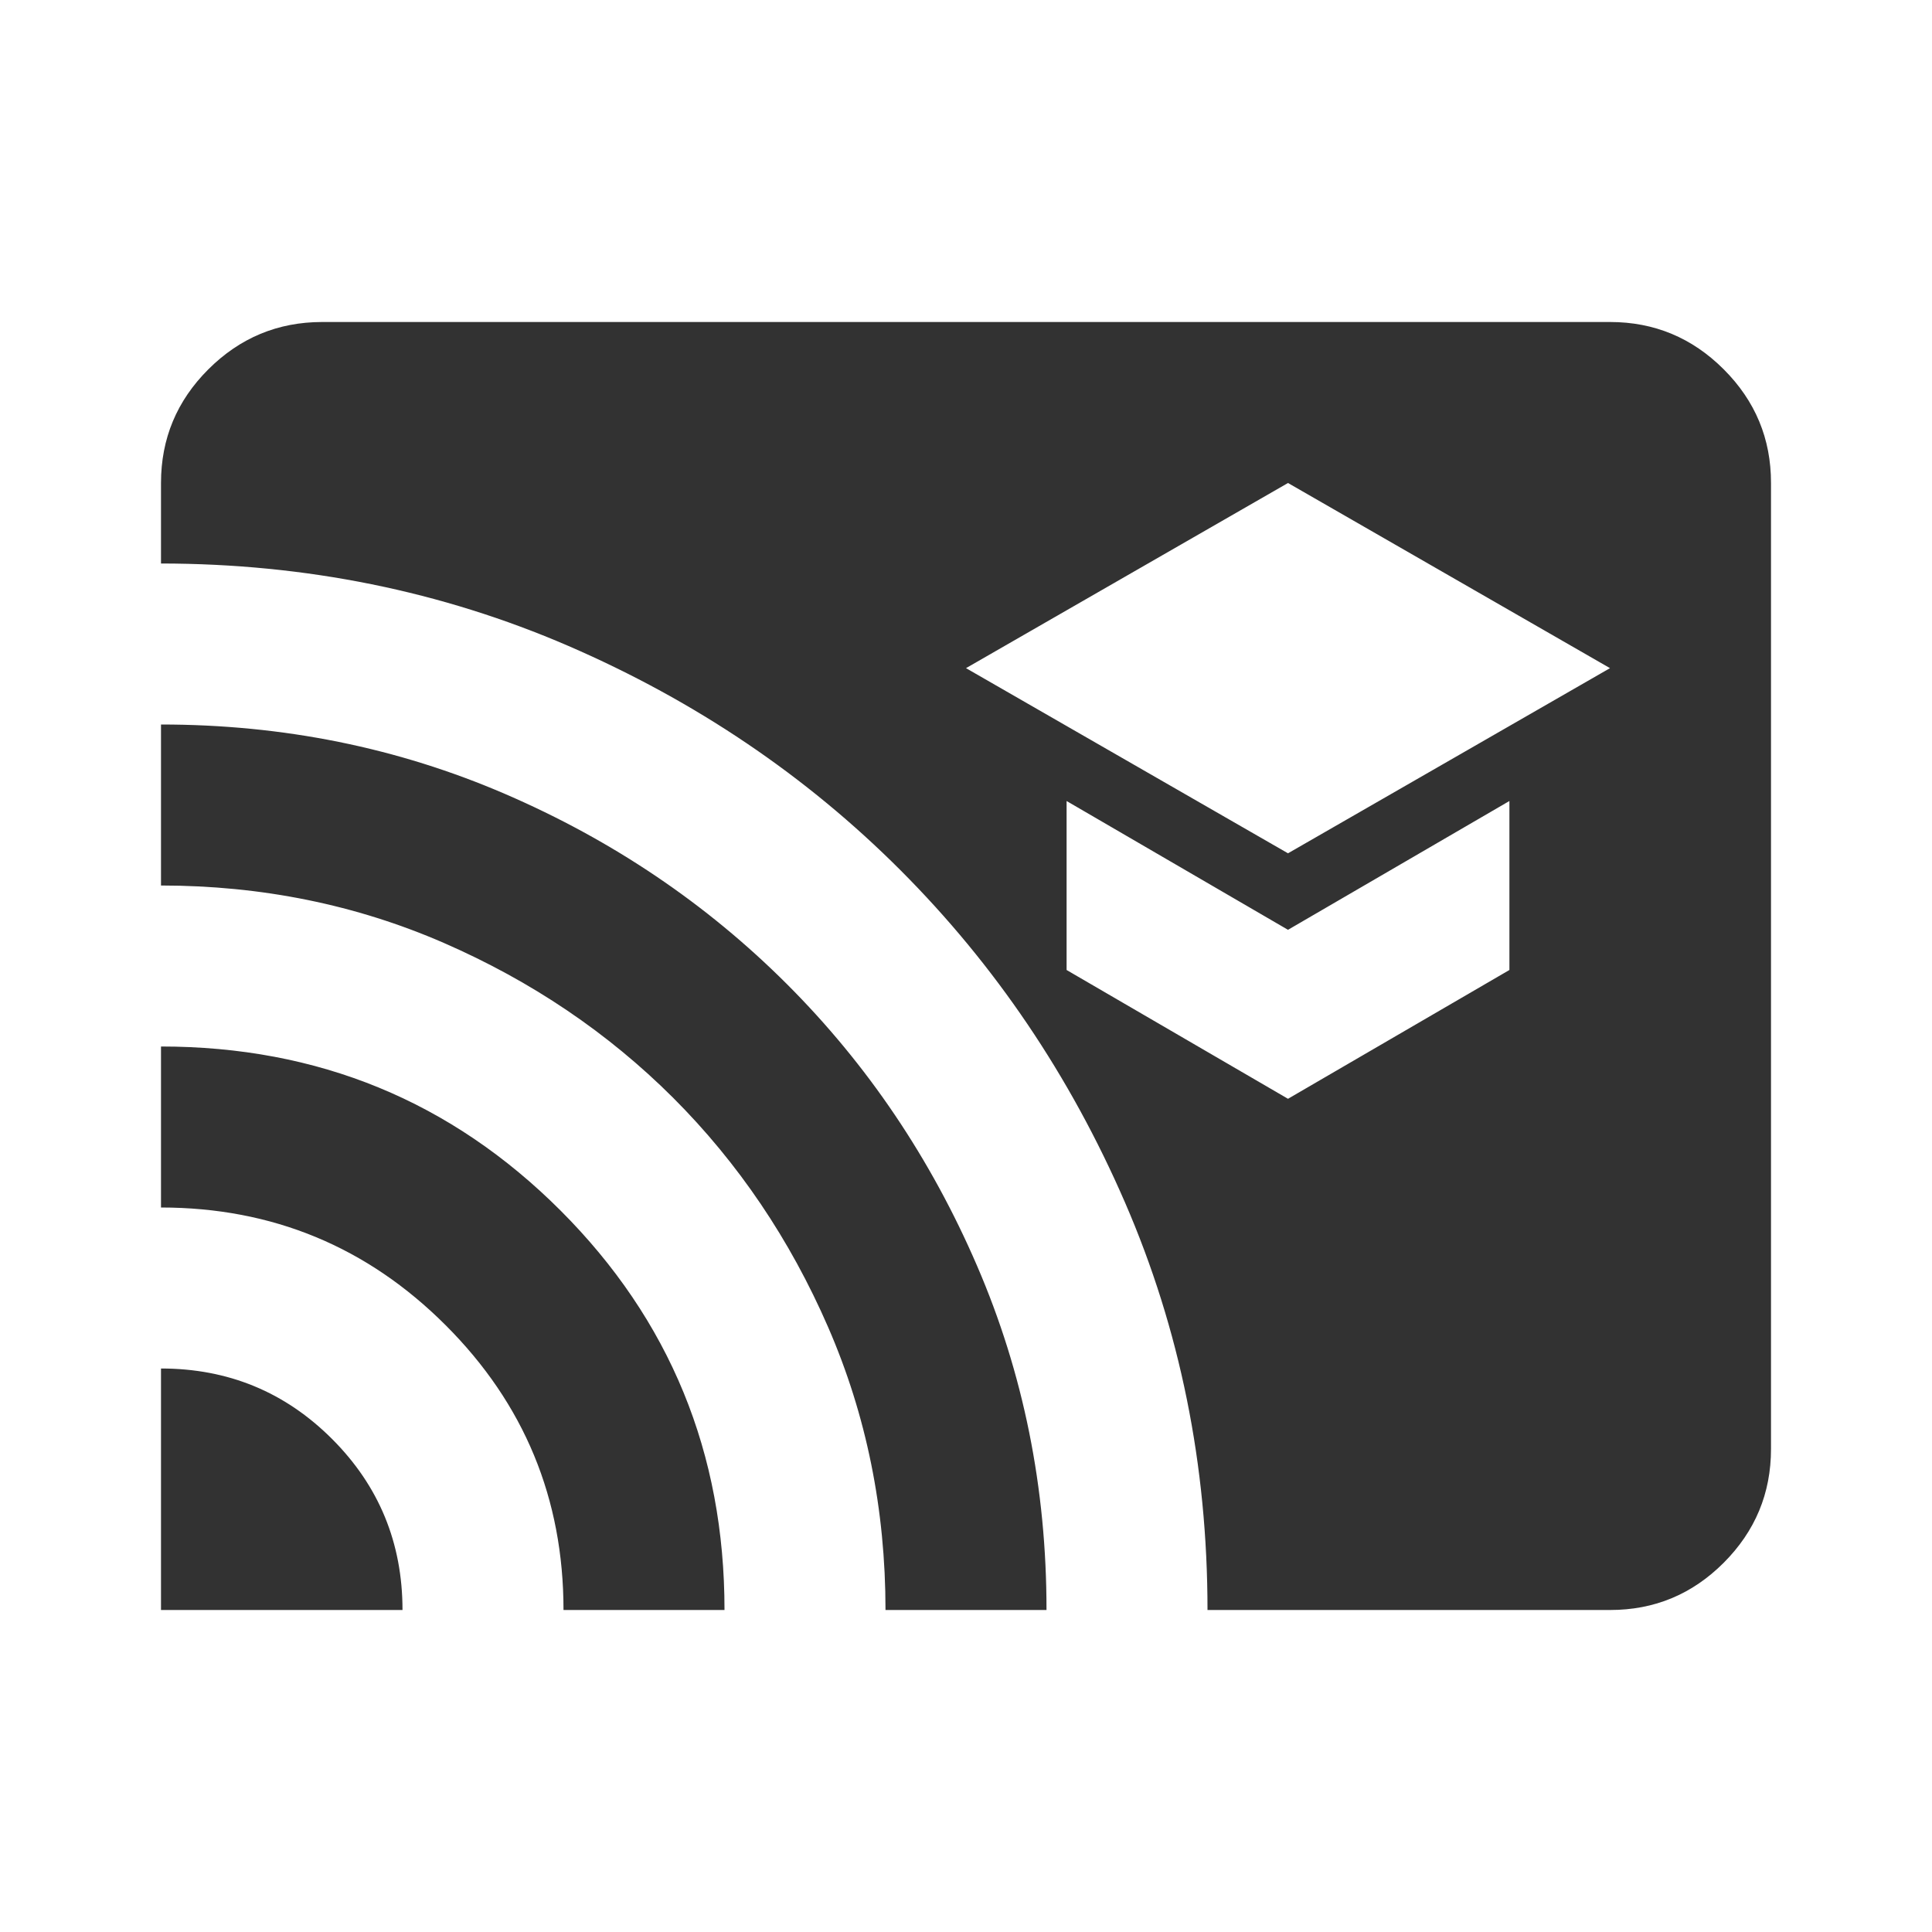 <?xml version="1.0" encoding="UTF-8"?>
<svg xmlns="http://www.w3.org/2000/svg" width="30" height="30" viewBox="0 0 30 30" fill="none">
  <path d="M20 13.25L25 10.375L20 7.5L15 10.375L20 13.25ZM20 17.062L23.438 15.062V12.438L20 14.438L16.562 12.438V15.062L20 17.062ZM2.5 25V21.25C3.542 21.25 4.427 21.615 5.156 22.344C5.885 23.073 6.25 23.958 6.25 25H2.5ZM8.75 25C8.75 23.271 8.14 21.797 6.921 20.579C5.702 19.36 4.228 18.751 2.5 18.75V16.25C4.938 16.25 7.005 17.099 8.704 18.797C10.402 20.496 11.251 22.563 11.25 25H8.75ZM13.75 25C13.75 23.438 13.453 21.974 12.86 20.61C12.267 19.246 11.464 18.058 10.453 17.047C9.441 16.037 8.253 15.235 6.89 14.641C5.527 14.048 4.063 13.751 2.5 13.75V11.25C4.396 11.25 6.177 11.61 7.844 12.329C9.51 13.048 10.969 14.032 12.219 15.281C13.469 16.53 14.453 17.989 15.172 19.656C15.892 21.324 16.251 23.105 16.25 25H13.75ZM18.75 25C18.75 22.75 18.323 20.641 17.469 18.672C16.615 16.704 15.453 14.985 13.985 13.515C12.517 12.045 10.797 10.884 8.828 10.031C6.857 9.179 4.748 8.752 2.5 8.75V7.5C2.5 6.812 2.745 6.224 3.235 5.735C3.725 5.246 4.313 5.001 5 5H25C25.688 5 26.276 5.245 26.766 5.735C27.256 6.225 27.501 6.813 27.5 7.5V22.5C27.5 23.188 27.255 23.776 26.766 24.266C26.277 24.756 25.688 25.001 25 25H18.75Z" fill="#323232"></path>
</svg>
